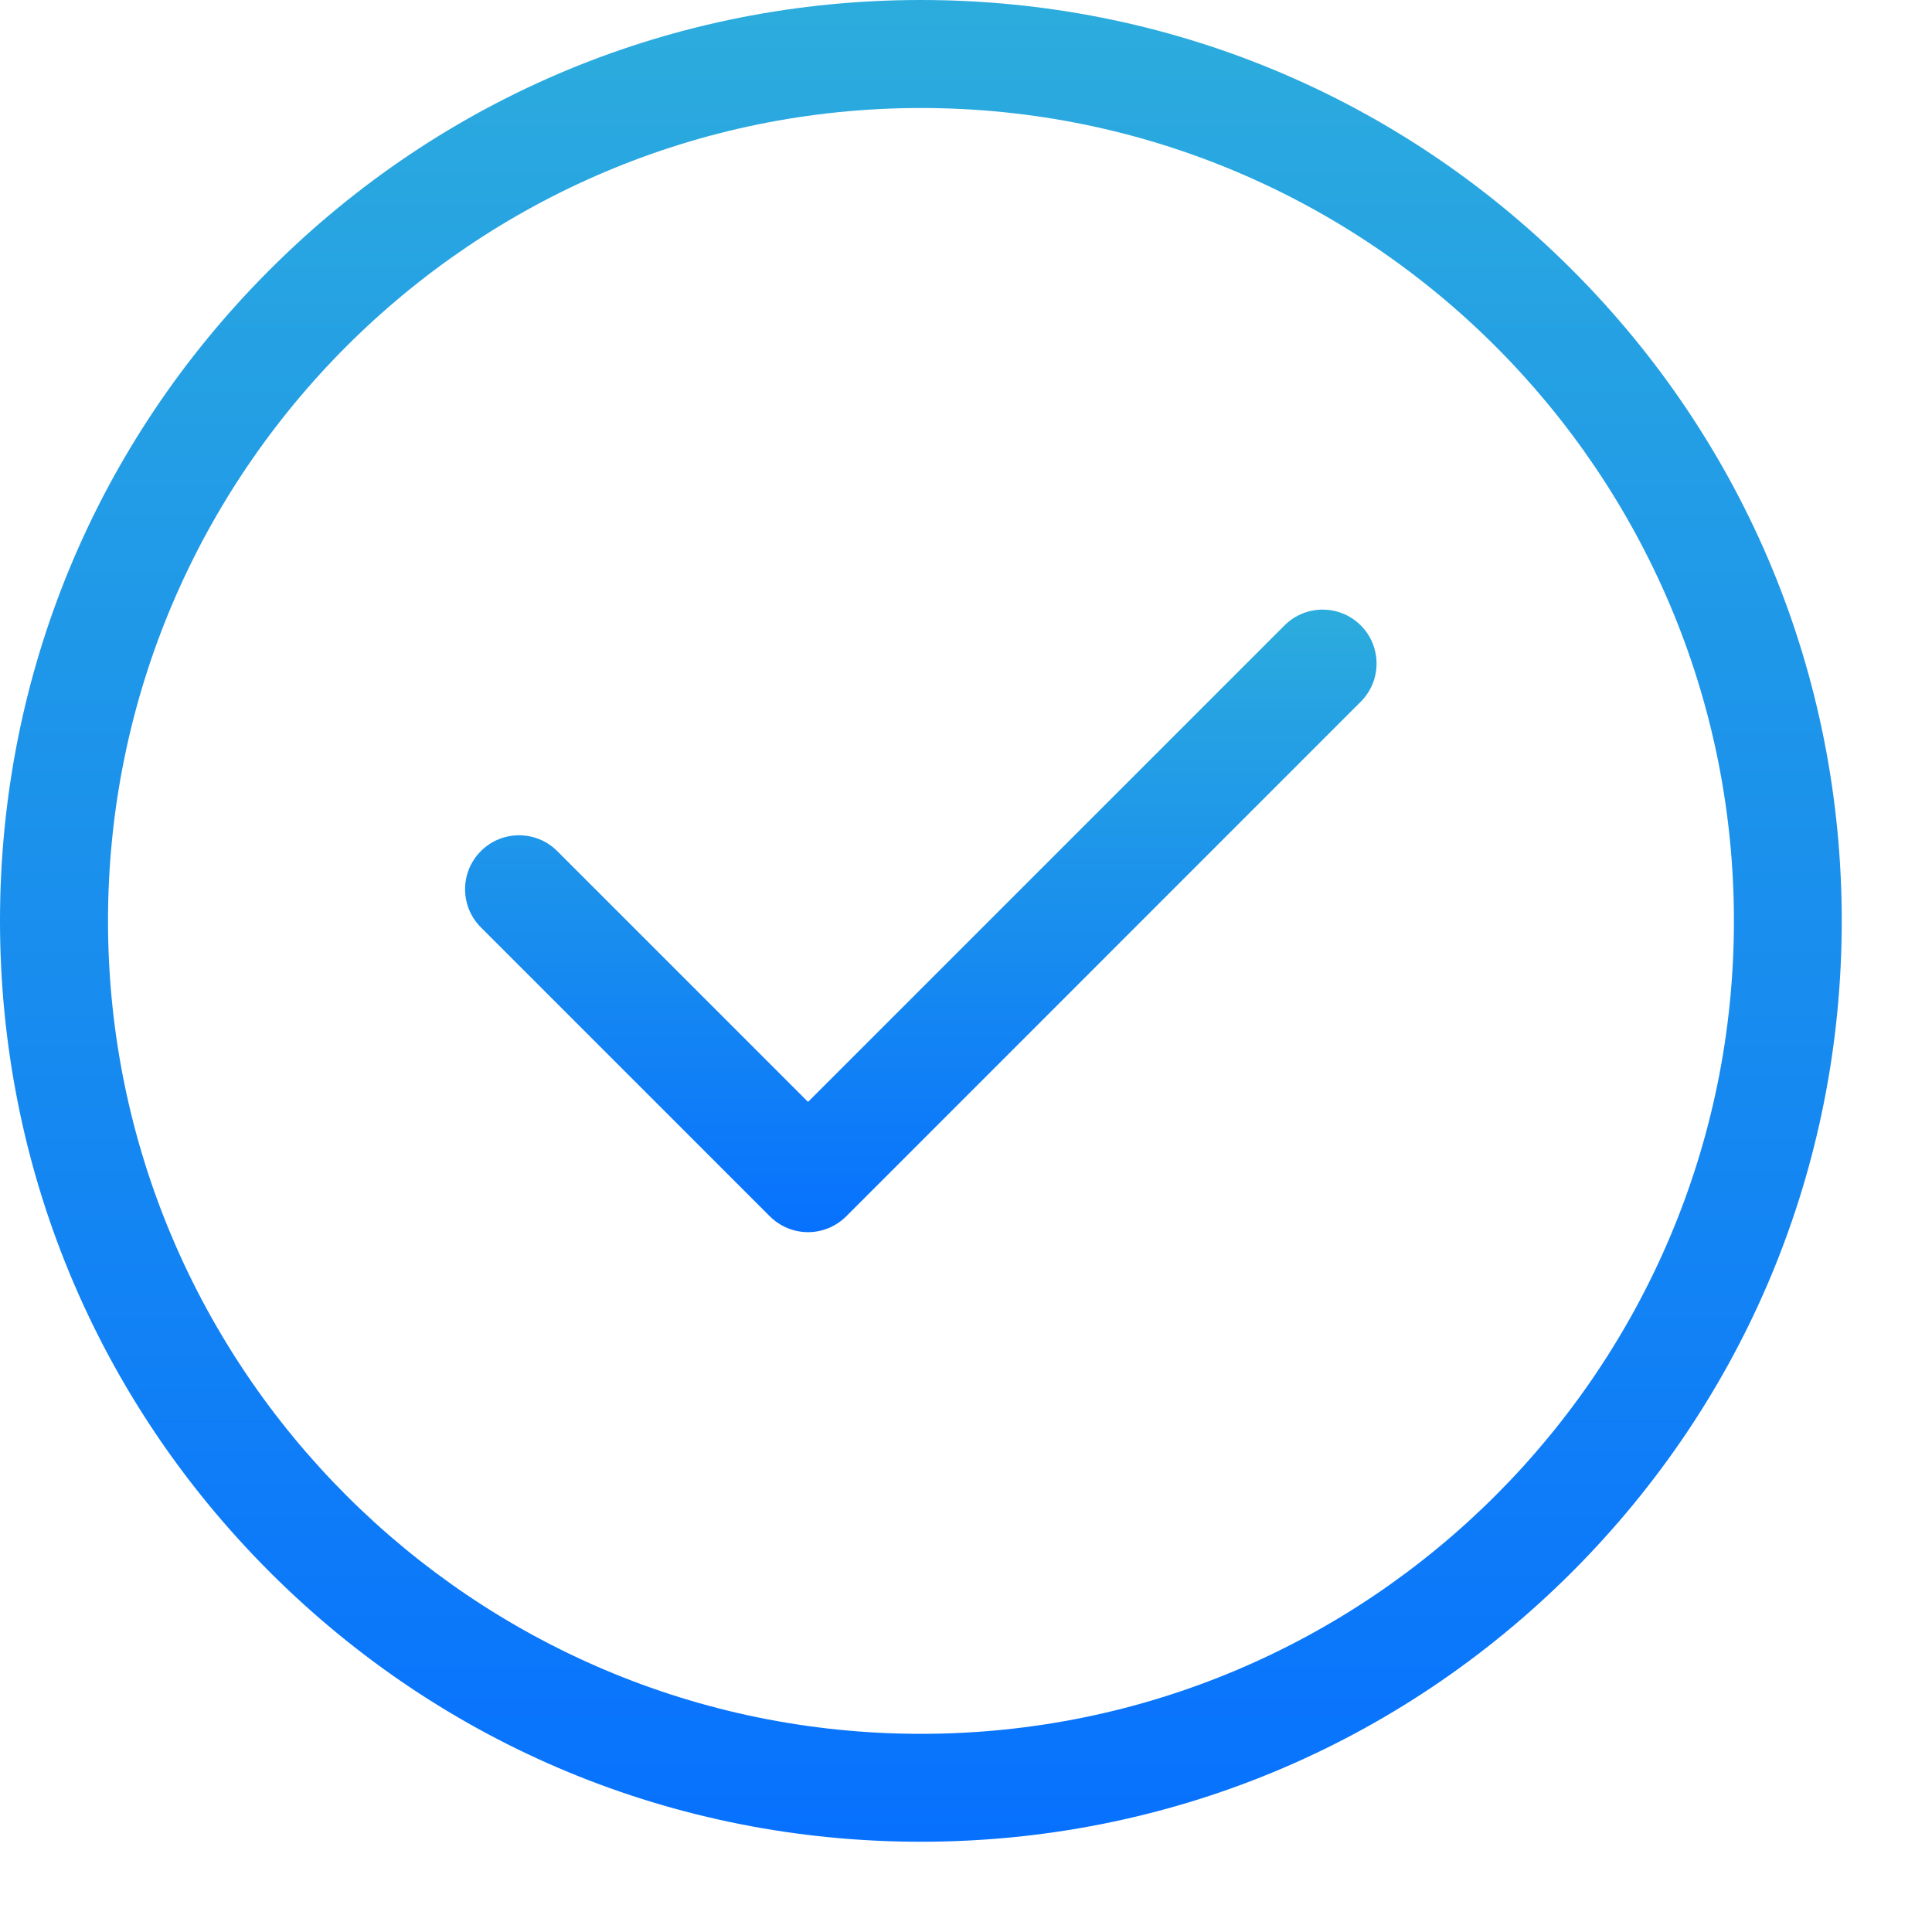 <?xml version="1.0" encoding="UTF-8"?> <svg xmlns="http://www.w3.org/2000/svg" width="21" height="21" viewBox="0 0 21 21" fill="none"> <path fill-rule="evenodd" clip-rule="evenodd" d="M10.009 0C12.683 0 15.196 1.041 17.087 2.932C18.977 4.822 20.019 7.336 20.019 10.009C20.019 12.683 18.977 15.196 17.087 17.087C15.196 18.977 12.683 20.019 10.009 20.019C7.336 20.019 4.822 18.977 2.932 17.087C1.041 15.196 0 12.683 0 10.009C0 7.336 1.041 4.822 2.932 2.932C4.822 1.041 7.336 0 10.009 0ZM1.174 10.01C1.174 14.883 5.138 18.846 10.01 18.846C14.883 18.846 18.847 14.883 18.847 10.01C18.847 5.138 14.883 1.174 10.01 1.174C5.138 1.174 1.174 5.138 1.174 10.01Z" fill="url(#paint0_linear)"></path> <path d="M14.791 6.798C14.562 6.569 14.191 6.569 13.962 6.798L8.783 11.977L6.057 9.251C5.828 9.022 5.456 9.022 5.227 9.251C4.998 9.48 4.998 9.851 5.227 10.08L8.368 13.221C8.483 13.335 8.633 13.393 8.783 13.393C8.933 13.393 9.083 13.335 9.198 13.221L14.791 7.627C15.02 7.398 15.02 7.027 14.791 6.798Z" fill="url(#paint1_linear)"></path> <defs> <linearGradient id="paint0_linear" x1="10.009" y1="0" x2="10.009" y2="20.019" gradientUnits="userSpaceOnUse"> <stop stop-color="#2CACDD"></stop> <stop offset="1" stop-color="#0771FE"></stop> </linearGradient> <linearGradient id="paint1_linear" x1="10.009" y1="6.626" x2="10.009" y2="13.393" gradientUnits="userSpaceOnUse"> <stop stop-color="#2CACDD"></stop> <stop offset="1" stop-color="#0771FE"></stop> </linearGradient> </defs> </svg> 